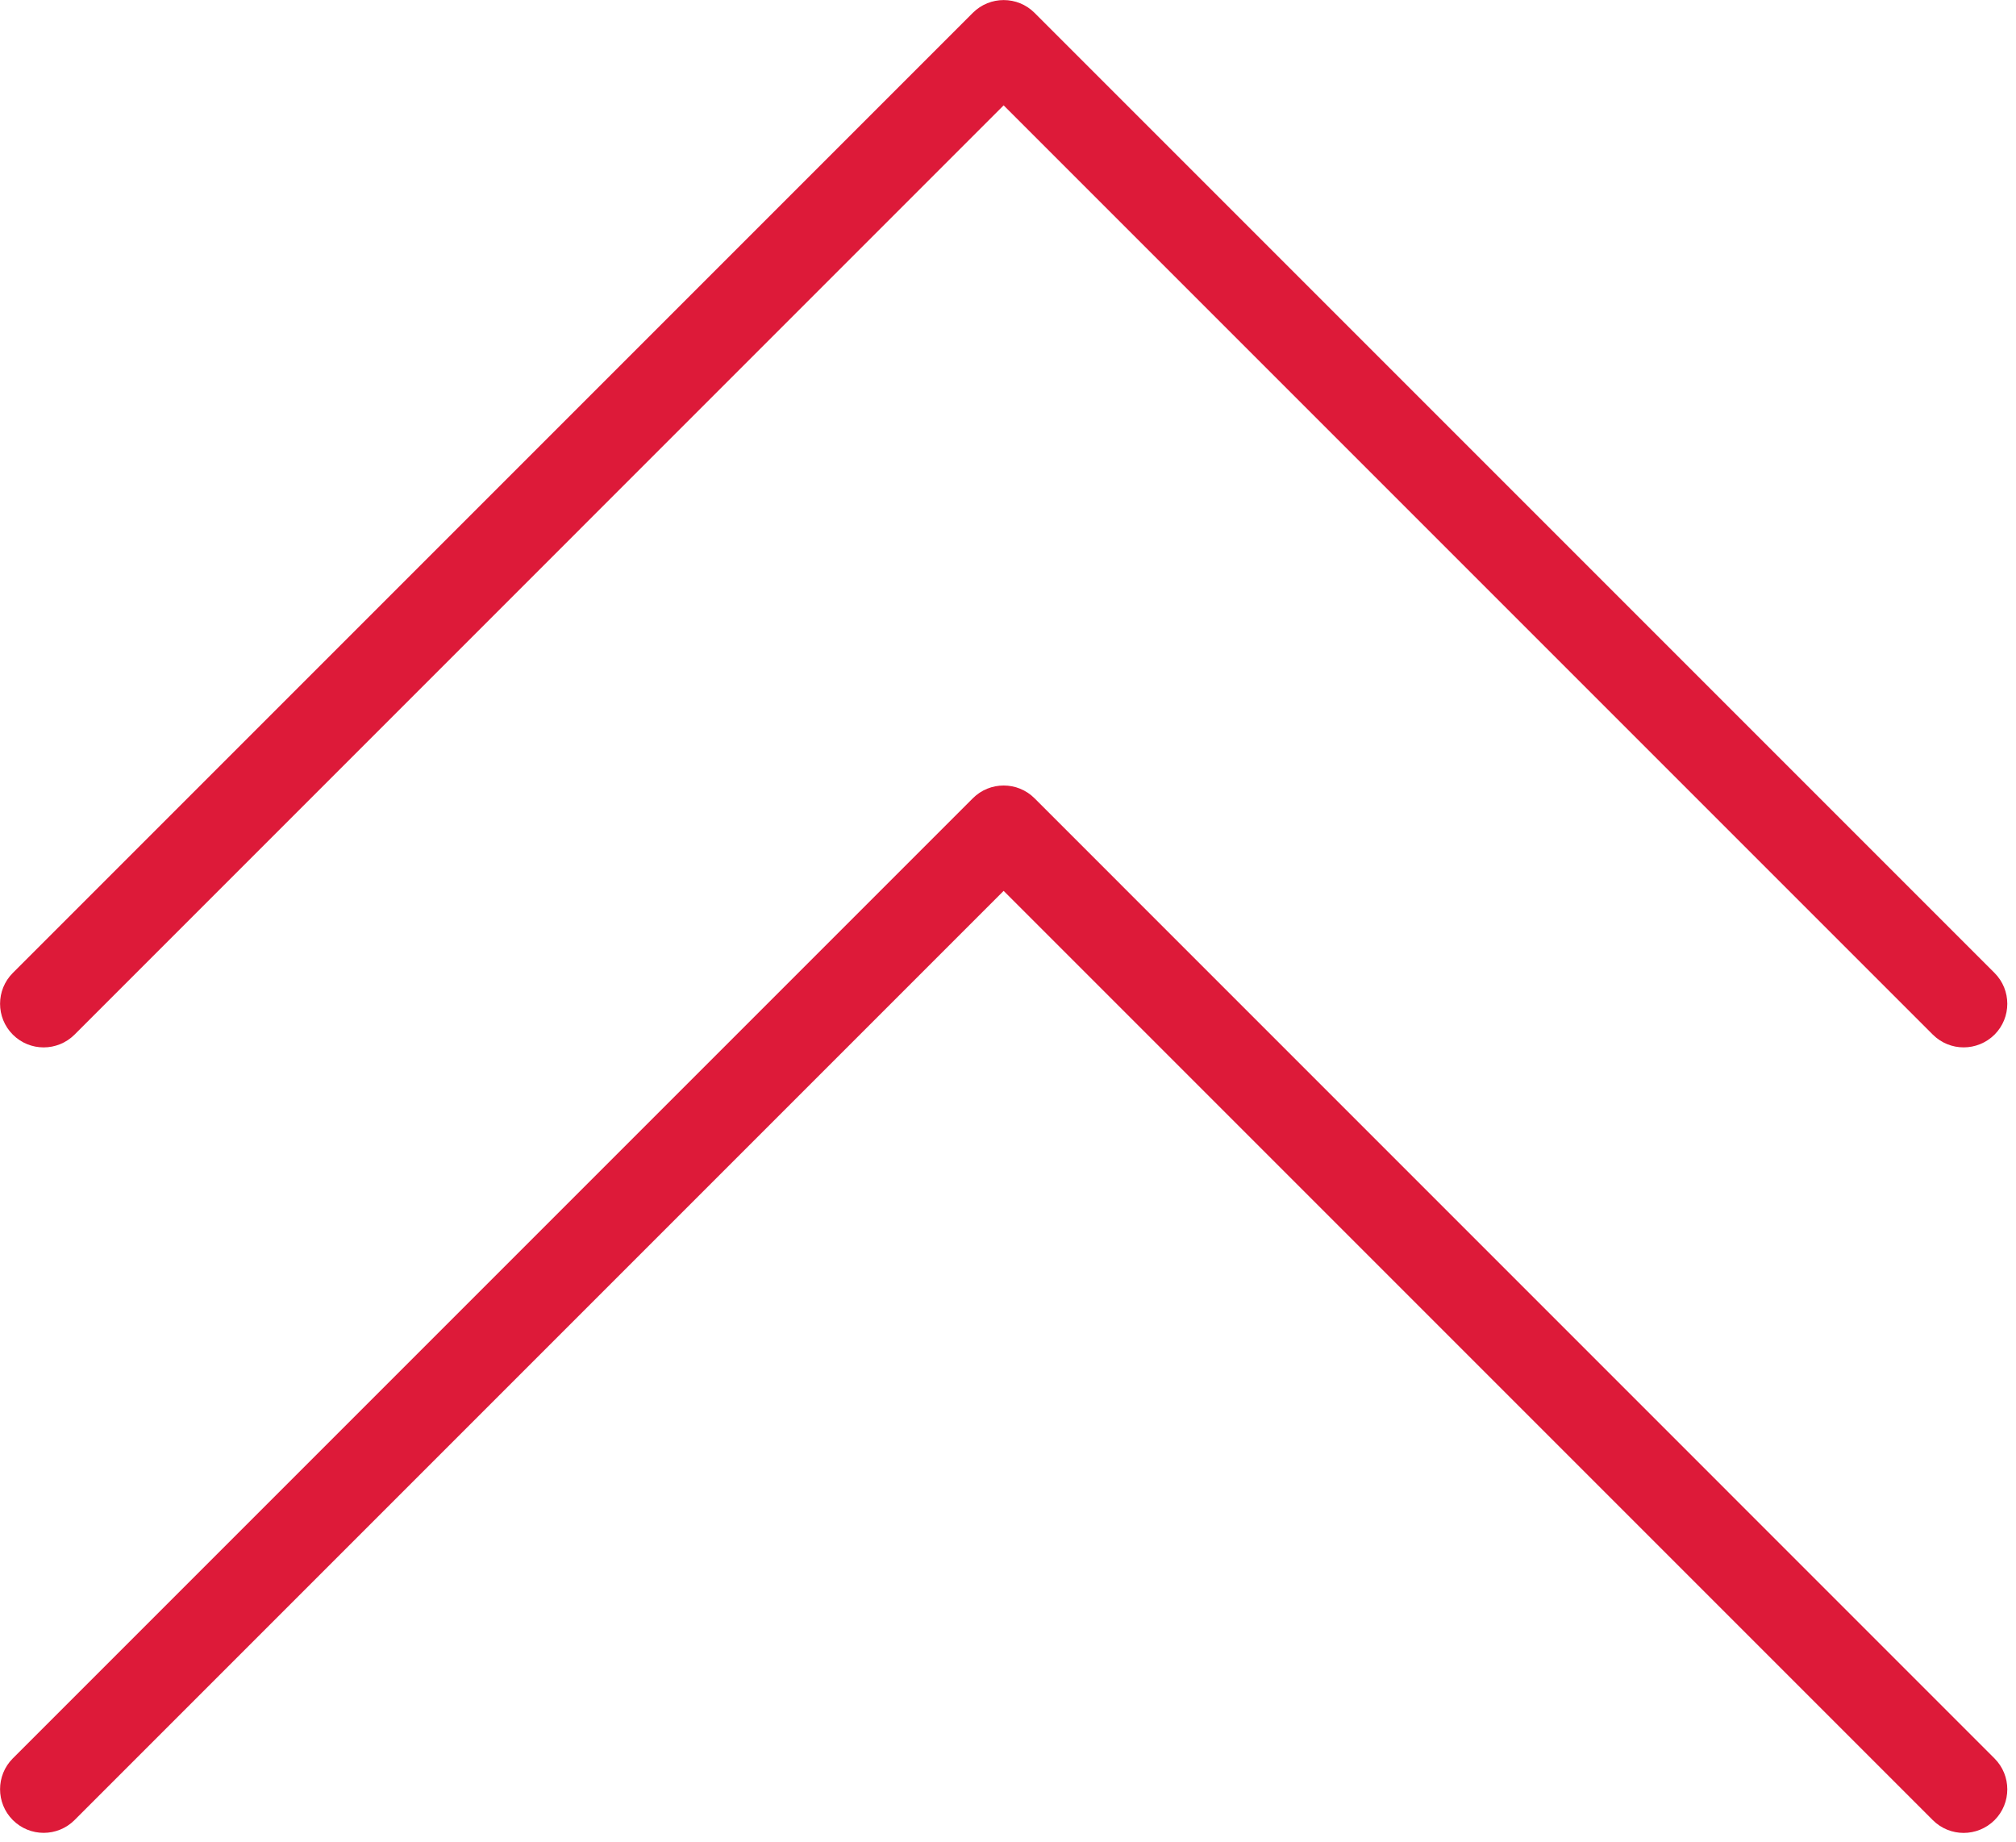 <?xml version="1.0" encoding="UTF-8" standalone="no"?><svg xmlns="http://www.w3.org/2000/svg" xmlns:xlink="http://www.w3.org/1999/xlink" fill="#dd1a39" height="21.1" preserveAspectRatio="xMidYMid meet" version="1" viewBox="0.5 1.5 23.1 21.1" width="23.1" zoomAndPan="magnify"><g id="change1_1"><path d="M1.354,13.354L12,2.707l10.646,10.646C22.744,13.451,22.872,13.5,23,13.5s0.256-0.049,0.354-0.146 c0.195-0.195,0.195-0.512,0-0.707l-11-11c-0.195-0.195-0.512-0.195-0.707,0l-11,11c-0.195,0.195-0.195,0.512,0,0.707 S1.158,13.549,1.354,13.354z" fill="inherit"/><path d="M12.354,10.646c-0.195-0.195-0.512-0.195-0.707,0l-11,11c-0.195,0.195-0.195,0.512,0,0.707s0.512,0.195,0.707,0L12,11.707 l10.646,10.646C22.744,22.451,22.872,22.5,23,22.5s0.256-0.049,0.354-0.146c0.195-0.195,0.195-0.512,0-0.707L12.354,10.646z" fill="inherit"/></g></svg>